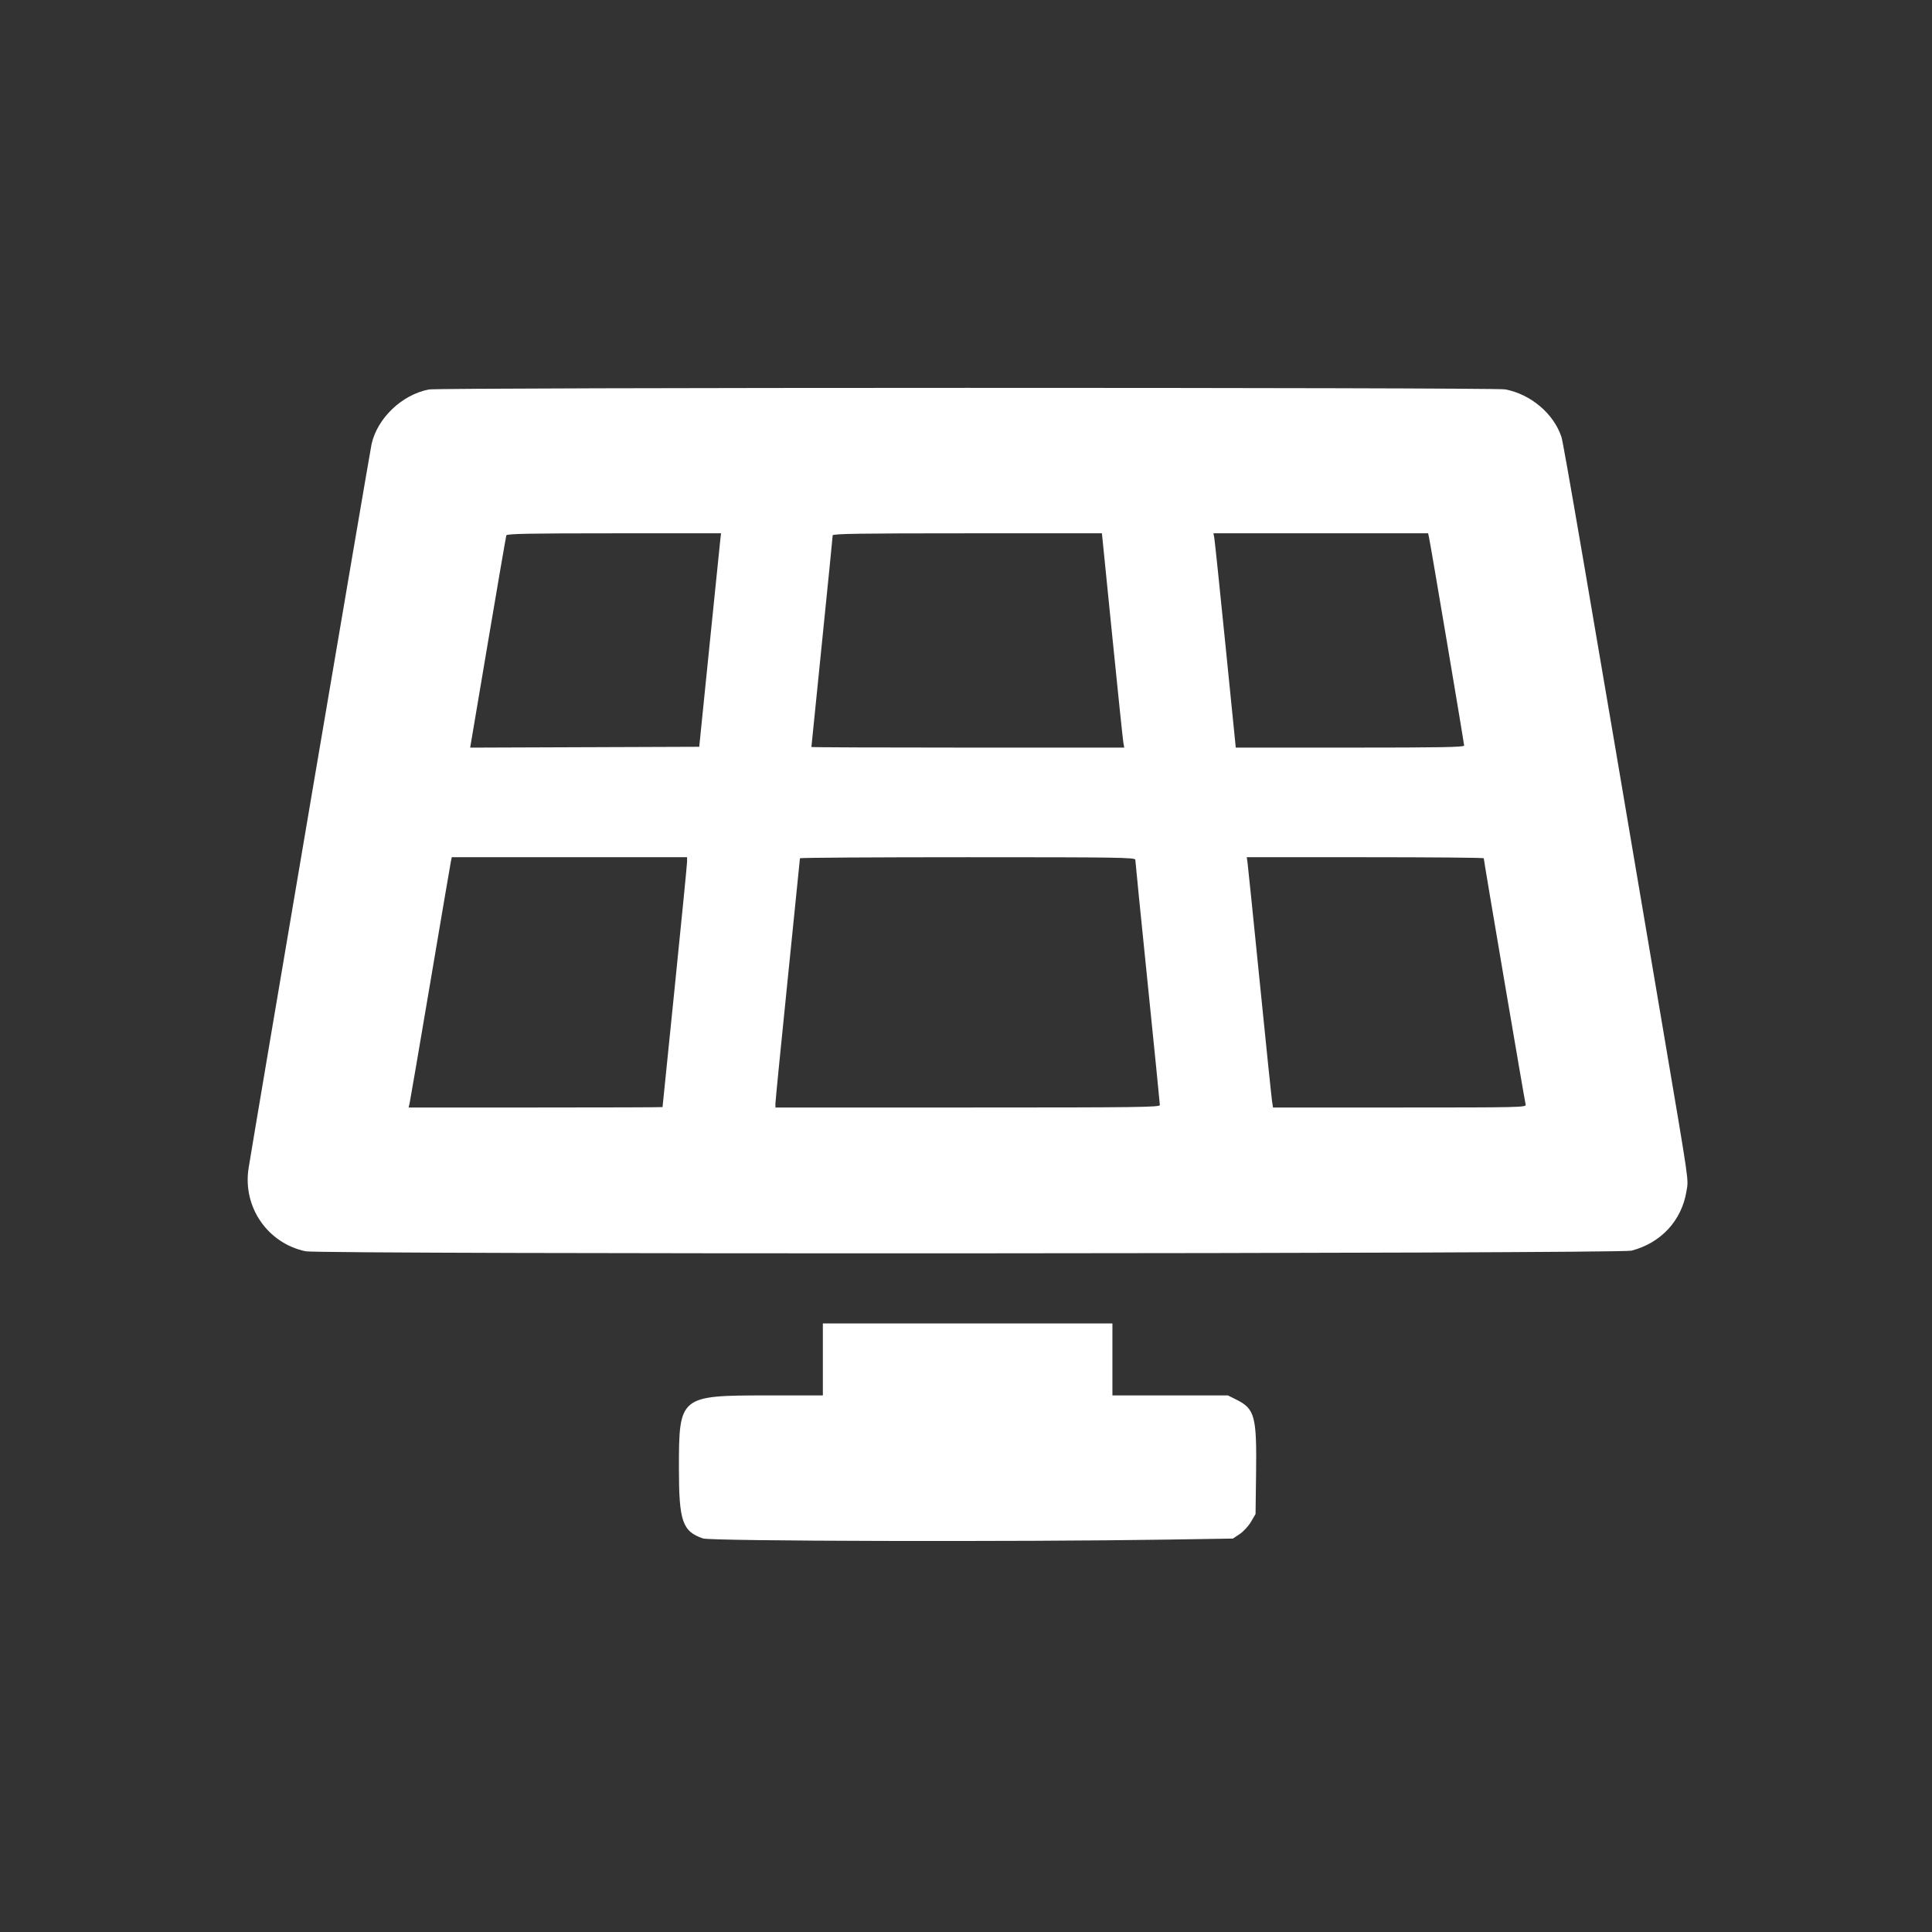 <?xml version="1.0" encoding="UTF-8"?> <svg xmlns="http://www.w3.org/2000/svg" xmlns:xlink="http://www.w3.org/1999/xlink" id="svg" version="1.1" width="400" height="400" viewBox="0, 0, 400,400"><rect x="0" y="0" width="400" height="400" fill="#333333" stroke="none"/><g id="svgg"><path id="path0" d="M88.775 80.637 C 83.196 81.733,78.126 86.576,76.927 91.956 C 76.580 93.514,52.381 235.998,51.465 241.879 C 50.218 249.883,55.383 257.403,63.268 259.063 C 66.362 259.715,335.273 259.590,337.784 258.936 C 343.908 257.341,348.210 252.672,349.175 246.575 C 349.589 243.957,349.895 246.062,344.246 212.701 C 328.279 118.399,323.712 91.777,323.278 90.468 C 321.678 85.638,316.931 81.621,311.637 80.617 C 309.365 80.186,90.971 80.206,88.775 80.637 M149.120 111.854 C 149.031 112.646,148.016 122.591,146.864 133.954 L 144.769 154.615 121.056 154.702 L 97.344 154.789 101.017 133.025 C 103.037 121.055,104.754 111.071,104.832 110.838 C 104.944 110.505,109.707 110.415,127.128 110.415 L 149.282 110.415 149.120 111.854 M230.261 131.499 C 231.428 143.095,232.467 153.078,232.571 153.683 L 232.760 154.784 200.376 154.784 C 182.566 154.784,167.993 154.727,167.993 154.657 C 167.993 154.587,168.984 144.796,170.195 132.899 C 171.406 121.003,172.396 111.077,172.396 110.842 C 172.396 110.502,178.070 110.415,200.268 110.415 L 228.140 110.415 230.261 131.499 M295.847 111.177 C 296.130 112.389,303.131 153.891,303.132 154.361 C 303.133 154.695,298.180 154.784,279.494 154.784 L 255.854 154.784 253.717 133.531 C 252.542 121.842,251.501 111.859,251.404 111.346 L 251.228 110.415 273.448 110.415 L 295.669 110.415 295.847 111.177 M142.251 178.408 C 142.250 178.920,141.107 190.542,139.711 204.234 C 138.315 217.925,137.172 229.166,137.172 229.213 C 137.172 229.259,125.343 229.297,110.886 229.297 L 84.601 229.297 84.786 228.535 C 84.888 228.116,86.812 216.876,89.062 203.556 C 91.312 190.237,93.239 178.920,93.343 178.408 L 93.534 177.477 117.893 177.477 L 142.252 177.477 142.251 178.408 M235.055 178.005 C 235.055 178.296,236.198 189.723,237.595 203.398 C 238.992 217.073,240.135 228.495,240.135 228.780 C 240.135 229.241,235.812 229.297,200.339 229.297 L 160.542 229.297 160.542 228.484 C 160.542 228.036,161.685 216.473,163.082 202.788 C 164.479 189.103,165.622 177.809,165.622 177.691 C 165.622 177.573,181.245 177.477,200.339 177.477 C 231.576 177.477,235.055 177.530,235.055 178.005 M307.197 177.690 C 307.197 178.121,315.702 228.132,315.872 228.704 C 316.040 229.265,314.641 229.297,289.807 229.297 L 263.565 229.297 263.368 228.027 C 263.259 227.329,262.107 216.164,260.807 203.218 C 259.507 190.271,258.373 179.183,258.286 178.577 L 258.129 177.477 282.663 177.477 C 296.157 177.477,307.197 177.573,307.197 177.690 M170.364 281.456 L 170.364 288.908 158.803 288.908 C 140.712 288.908,140.563 289.031,140.563 303.980 C 140.563 314.960,141.285 317.065,145.550 318.519 C 147.225 319.089,210.831 319.245,241.855 318.755 L 255.259 318.544 256.654 317.620 C 257.421 317.112,258.476 315.969,258.999 315.080 L 259.949 313.463 260.058 304.996 C 260.209 293.211,259.799 291.684,255.970 289.776 L 254.228 288.908 242.271 288.908 L 230.313 288.908 230.313 281.456 L 230.313 274.005 200.339 274.005 L 170.364 274.005 170.364 281.456 " stroke="none" fill="#ffffff" fill-rule="evenodd"></path></g></svg> 